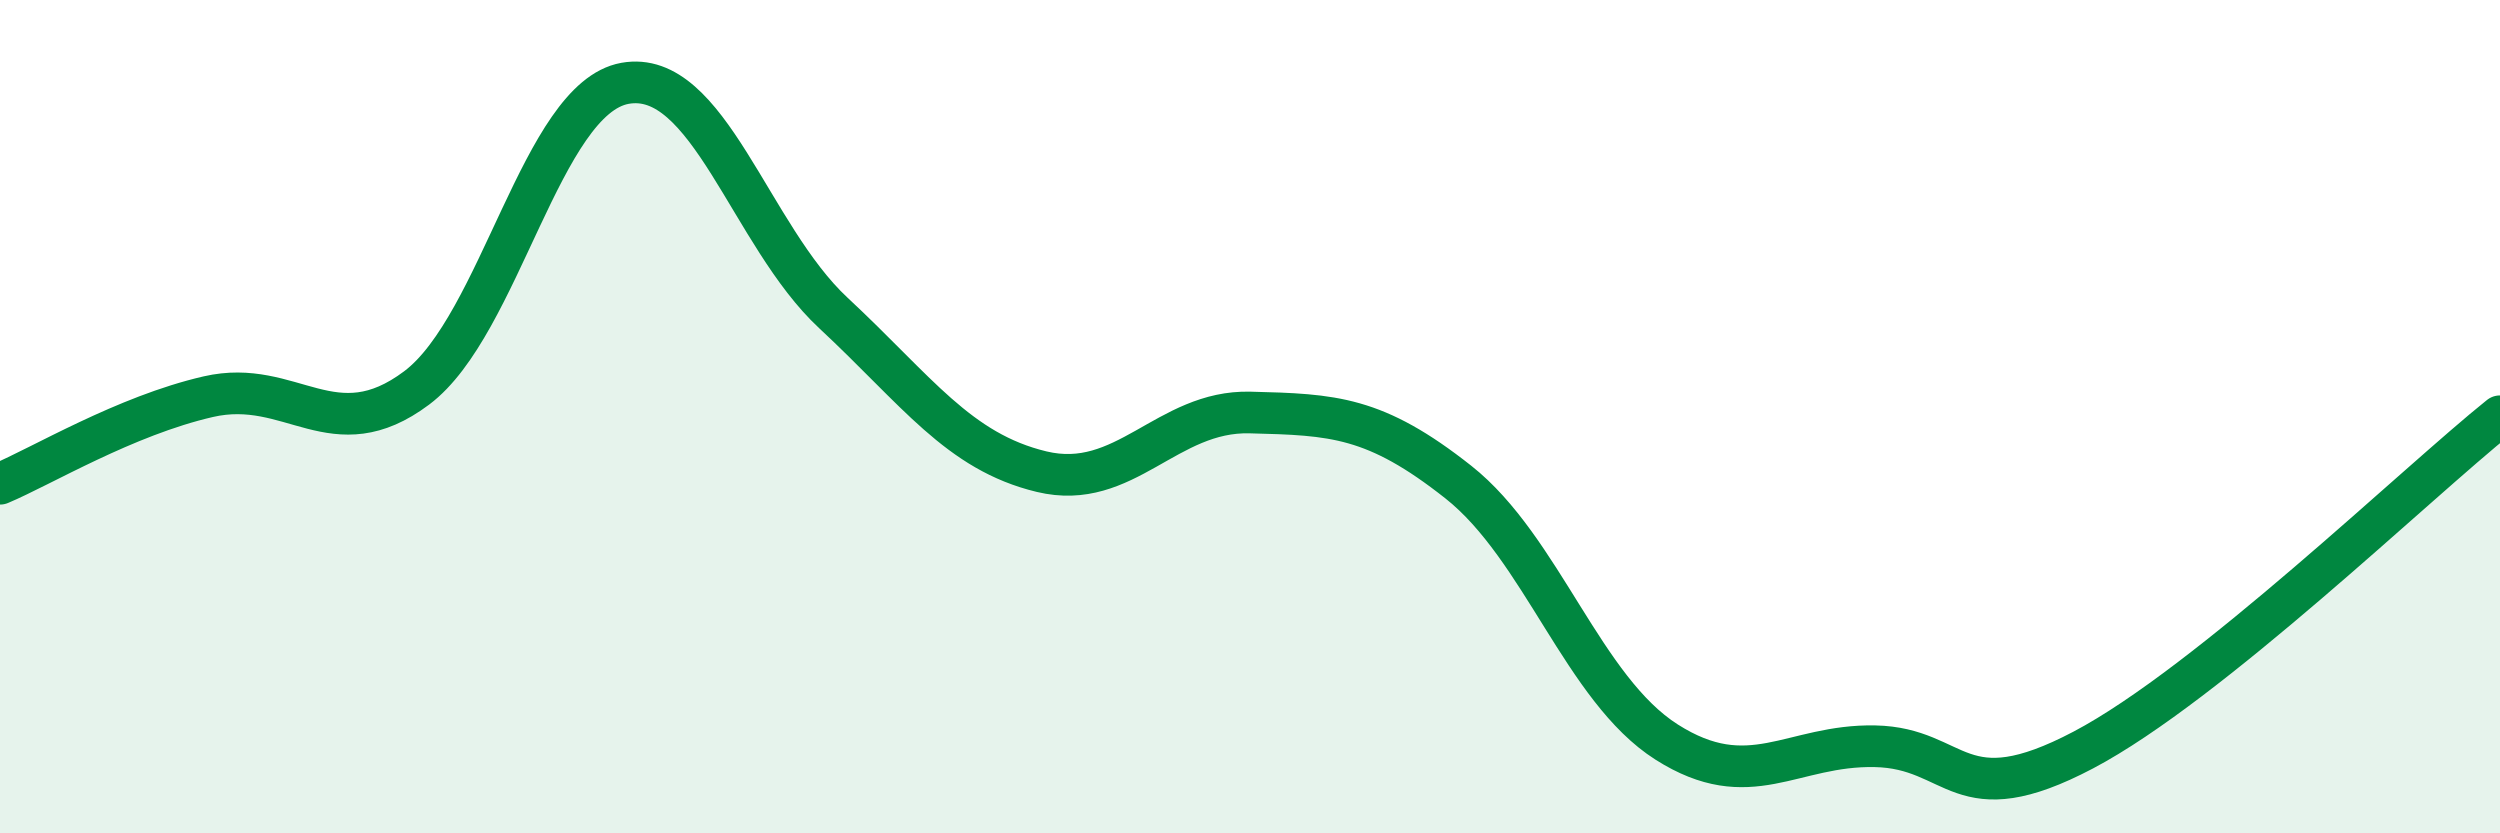 
    <svg width="60" height="20" viewBox="0 0 60 20" xmlns="http://www.w3.org/2000/svg">
      <path
        d="M 0,11.61 C 1,11.19 3,9.98 5,9.52 C 7,9.06 8,10.81 10,9.31 C 12,7.81 13,2.36 15,2 C 17,1.64 18,5.65 20,7.51 C 22,9.37 23,10.84 25,11.32 C 27,11.8 28,9.85 30,9.9 C 32,9.95 33,9.99 35,11.57 C 37,13.15 38,16.54 40,17.81 C 42,19.08 43,17.87 45,17.91 C 47,17.95 47,19.58 50,18 C 53,16.42 58,11.59 60,9.99L60 20L0 20Z"
        fill="#008740"
        opacity="0.1"
        stroke-linecap="round"
        stroke-linejoin="round"
      />
      <path
        d="M 0,11.61 C 1,11.19 3,9.98 5,9.52 C 7,9.06 8,10.81 10,9.31 C 12,7.81 13,2.36 15,2 C 17,1.64 18,5.65 20,7.51 C 22,9.37 23,10.84 25,11.32 C 27,11.8 28,9.85 30,9.9 C 32,9.95 33,9.99 35,11.57 C 37,13.15 38,16.54 40,17.81 C 42,19.08 43,17.87 45,17.91 C 47,17.95 47,19.58 50,18 C 53,16.42 58,11.59 60,9.99"
        stroke="#008740"
        stroke-width="1"
        fill="none"
        stroke-linecap="round"
        stroke-linejoin="round"
      />
    </svg>
  